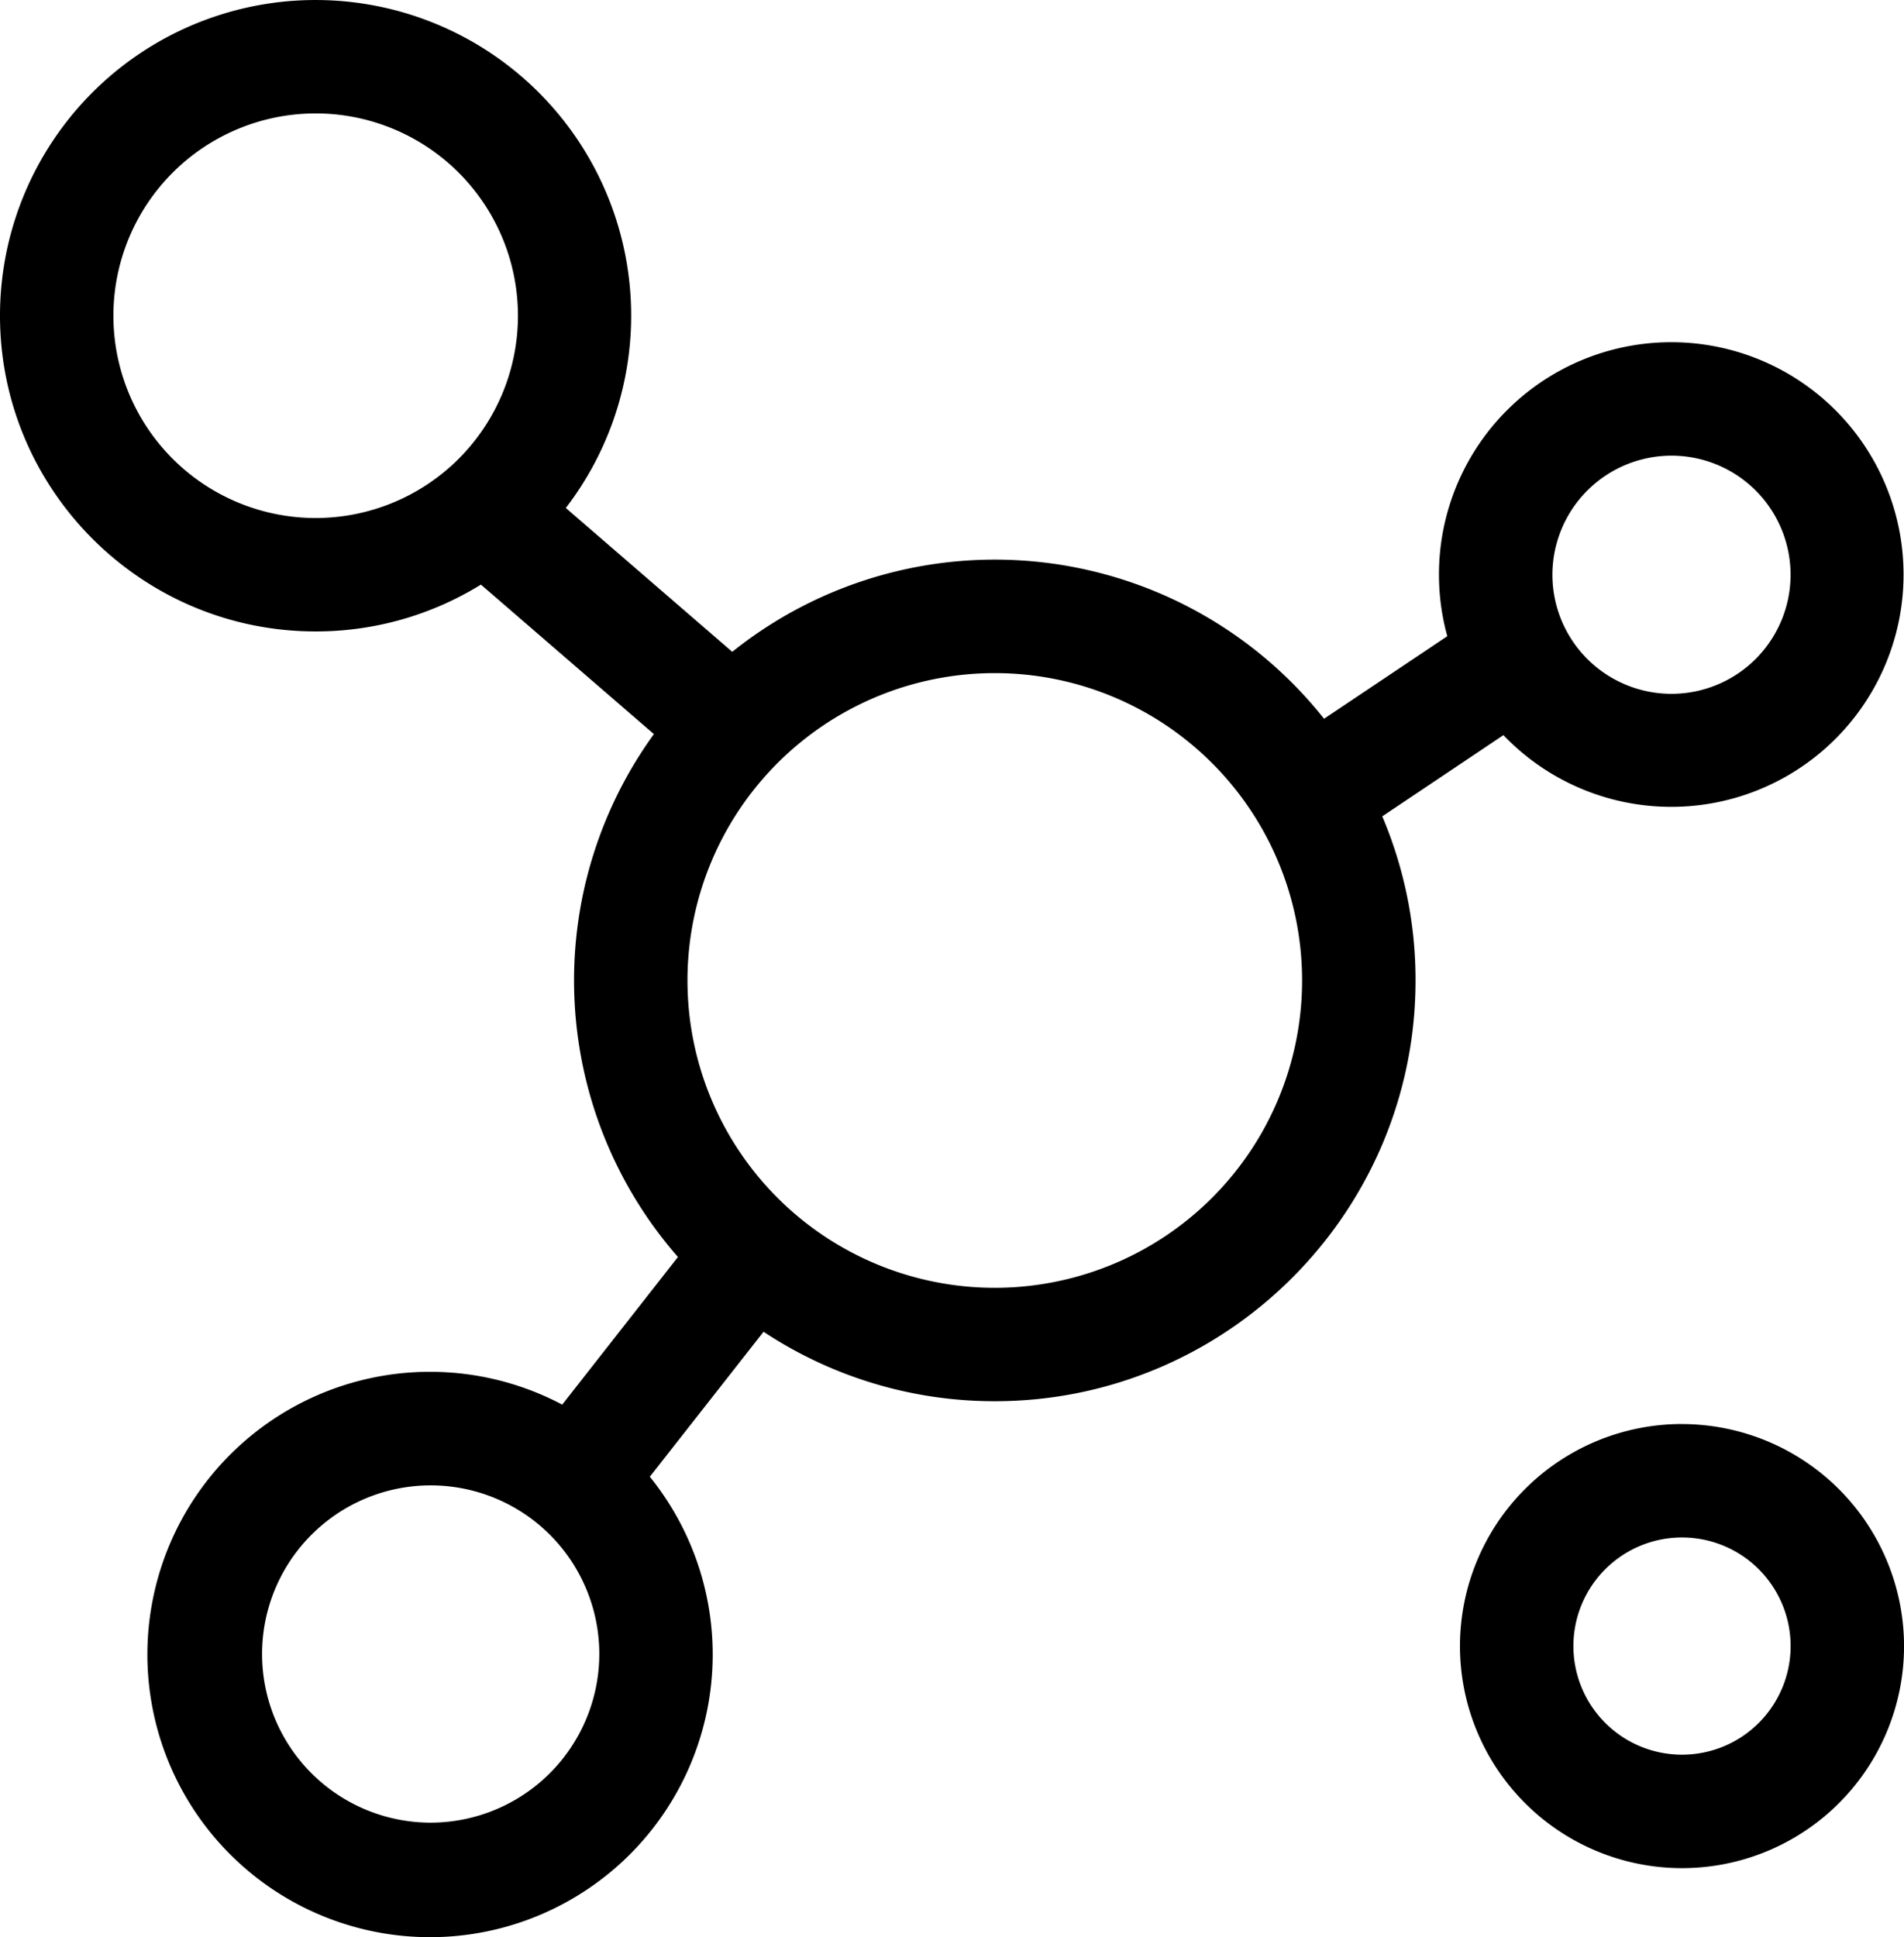 <svg id="svg2793" xmlns="http://www.w3.org/2000/svg" viewBox="0 0 786.86 800.49"><title>connect</title><g id="_24-Connect" data-name=" 24-Connect"><g id="g2211"><path id="path2209" d="M411.11,532.14a127,127,0,1,1,127-127,127,127,0,0,1-127,127M178,753.14a69.68,69.68,0,1,1,69.67-69.69h0A69.76,69.76,0,0,1,178,753.14M46.87,130.47a83.59,83.59,0,1,1,83.6,83.58,83.58,83.58,0,0,1-83.6-83.58m643.91,57.81a49.21,49.21,0,1,1-49.22,49.2h0a49.25,49.25,0,0,1,49.22-49.2M621.31,303.77a96,96,0,1,0-23.19-40.88L547.19,297a173.62,173.62,0,0,0-243.91-28.19l-.67.53L233.83,209.9A130.42,130.42,0,1,0,0,130.47c0,71.94,58.53,130.45,130.47,130.45a129.66,129.66,0,0,0,68.28-19.35l71.49,61.77a173.51,173.51,0,0,0,9.93,216.07l-47.82,61a116.81,116.81,0,1,0,36.2,29.8l47-59.91A172.83,172.83,0,0,0,411.11,579C507,579,585,501,585,405.12a172.78,172.78,0,0,0-13.76-67.79Z"/></g><g id="g2215"><path id="path2213" d="M695.11,725.06A44.88,44.88,0,1,1,740,680.17a44.88,44.88,0,0,1-44.87,44.89m0-136.64a91.76,91.76,0,1,0,91.75,91.77v0a91.88,91.88,0,0,0-91.75-91.75"/></g></g></svg>
